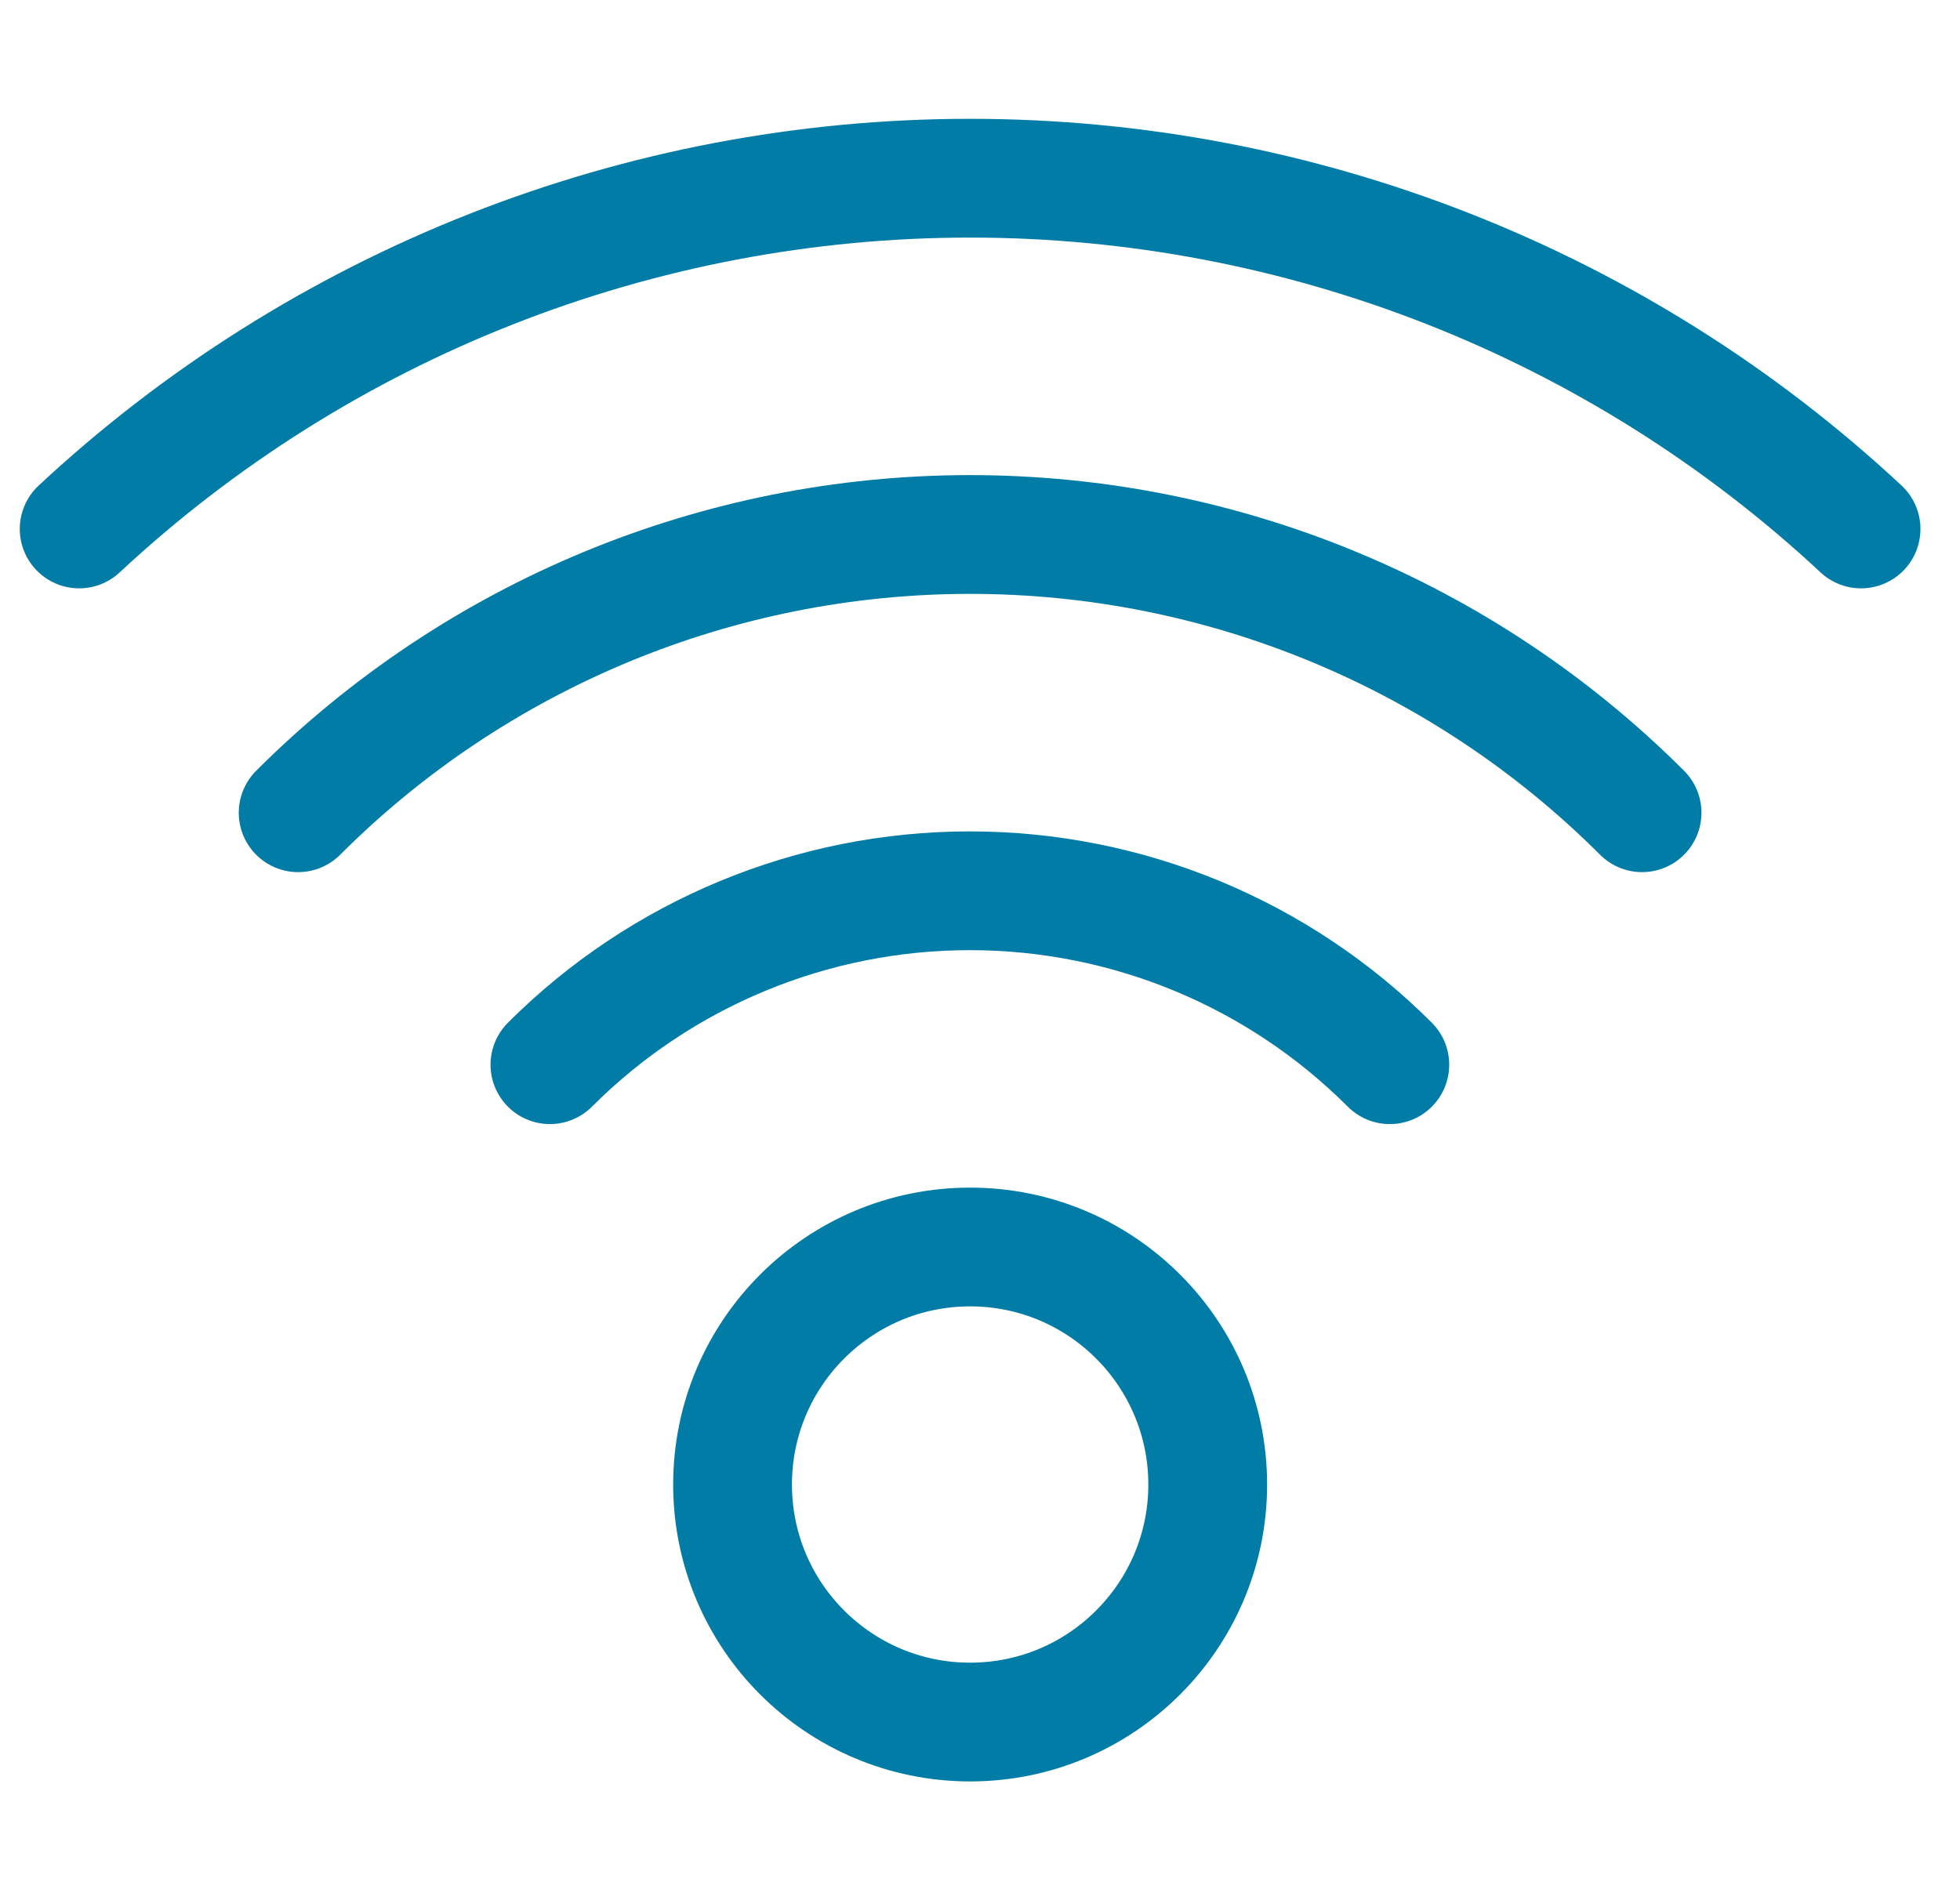 <svg width="33" height="32" viewBox="0 0 33 32" fill="none" xmlns="http://www.w3.org/2000/svg">
<g clip-path="url(#clip0_3718_74)">
<path d="M16.334 29C18.543 29 20.334 27.209 20.334 25C20.334 22.791 18.543 21 16.334 21C14.124 21 12.334 22.791 12.334 25C12.334 27.209 14.124 29 16.334 29Z" stroke="#007CA6" stroke-width="2" stroke-linecap="round" stroke-linejoin="round"/>
<path d="M23.4 17.93C21.525 16.054 18.981 15.001 16.329 15.001C13.678 15.001 11.134 16.054 9.259 17.93" stroke="#007CA6" stroke-width="2" stroke-linecap="round" stroke-linejoin="round"/>
<path d="M27.647 13.687C24.646 10.687 20.577 9.001 16.333 9.001C12.09 9.001 8.021 10.687 5.02 13.687" stroke="#007CA6" stroke-width="2" stroke-linecap="round" stroke-linejoin="round"/>
<path d="M31.334 8.908C27.261 5.112 21.901 3.001 16.334 3.001C10.766 3.001 5.406 5.112 1.333 8.908" stroke="#007CA6" stroke-width="2" stroke-linecap="round" stroke-linejoin="round"/>
</g>
<defs>
<clipPath id="clip0_3718_74">
<rect width="32" height="32" fill="white" transform="translate(0.333)"/>
</clipPath>
</defs>
</svg>
